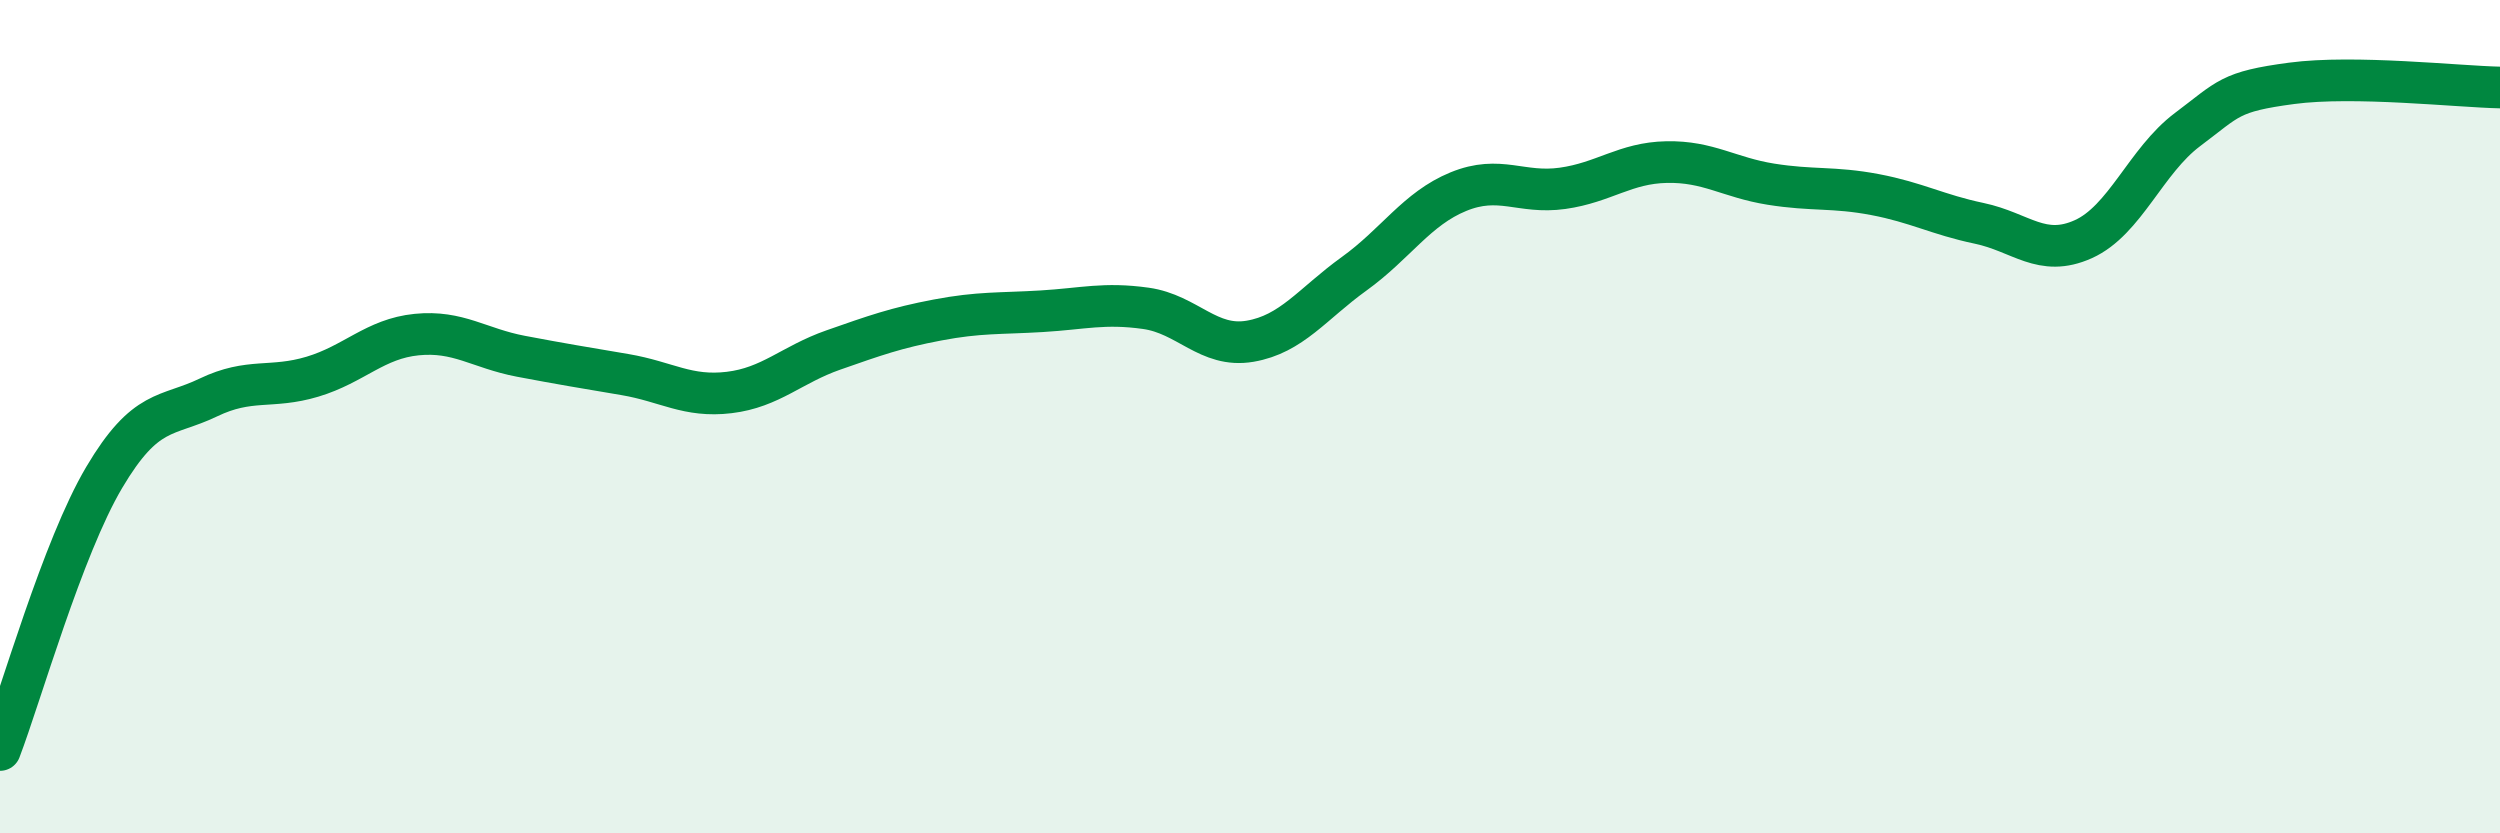 
    <svg width="60" height="20" viewBox="0 0 60 20" xmlns="http://www.w3.org/2000/svg">
      <path
        d="M 0,18 C 0.5,16.69 1.5,13.15 2.5,11.46 C 3.5,9.77 4,10.02 5,9.54 C 6,9.06 6.5,9.34 7.5,9.04 C 8.5,8.74 9,8.13 10,8.03 C 11,7.93 11.5,8.36 12.5,8.55 C 13.5,8.74 14,8.82 15,8.99 C 16,9.16 16.5,9.54 17.5,9.42 C 18.5,9.3 19,8.75 20,8.4 C 21,8.05 21.5,7.87 22.5,7.68 C 23.5,7.49 24,7.53 25,7.47 C 26,7.41 26.5,7.26 27.5,7.4 C 28.5,7.54 29,8.36 30,8.19 C 31,8.02 31.5,7.29 32.5,6.57 C 33.5,5.85 34,5.01 35,4.6 C 36,4.19 36.5,4.66 37.5,4.52 C 38.5,4.38 39,3.91 40,3.89 C 41,3.87 41.5,4.26 42.5,4.42 C 43.5,4.58 44,4.48 45,4.67 C 46,4.86 46.5,5.15 47.5,5.36 C 48.5,5.57 49,6.19 50,5.74 C 51,5.29 51.5,3.86 52.5,3.11 C 53.5,2.36 53.5,2.2 55,2 C 56.5,1.8 59,2.08 60,2.1L60 20L0 20Z"
        fill="#008740"
        opacity="0.1"
        stroke-linecap="round"
        stroke-linejoin="round"
      />
      <path
        d="M 0,18 C 0.5,16.69 1.5,13.15 2.5,11.46 C 3.5,9.77 4,10.02 5,9.54 C 6,9.06 6.5,9.34 7.5,9.04 C 8.5,8.74 9,8.13 10,8.03 C 11,7.93 11.5,8.36 12.5,8.55 C 13.5,8.74 14,8.82 15,8.99 C 16,9.16 16.5,9.54 17.5,9.42 C 18.5,9.3 19,8.75 20,8.4 C 21,8.05 21.5,7.87 22.5,7.68 C 23.5,7.49 24,7.53 25,7.47 C 26,7.41 26.5,7.26 27.5,7.4 C 28.5,7.54 29,8.36 30,8.19 C 31,8.02 31.5,7.29 32.5,6.57 C 33.5,5.85 34,5.01 35,4.6 C 36,4.19 36.5,4.66 37.5,4.52 C 38.5,4.38 39,3.91 40,3.89 C 41,3.87 41.5,4.26 42.5,4.42 C 43.5,4.58 44,4.48 45,4.67 C 46,4.86 46.5,5.15 47.5,5.36 C 48.5,5.57 49,6.19 50,5.74 C 51,5.29 51.5,3.86 52.5,3.11 C 53.5,2.36 53.5,2.2 55,2 C 56.5,1.8 59,2.08 60,2.1"
        stroke="#008740"
        stroke-width="1"
        fill="none"
        stroke-linecap="round"
        stroke-linejoin="round"
      />
    </svg>
  